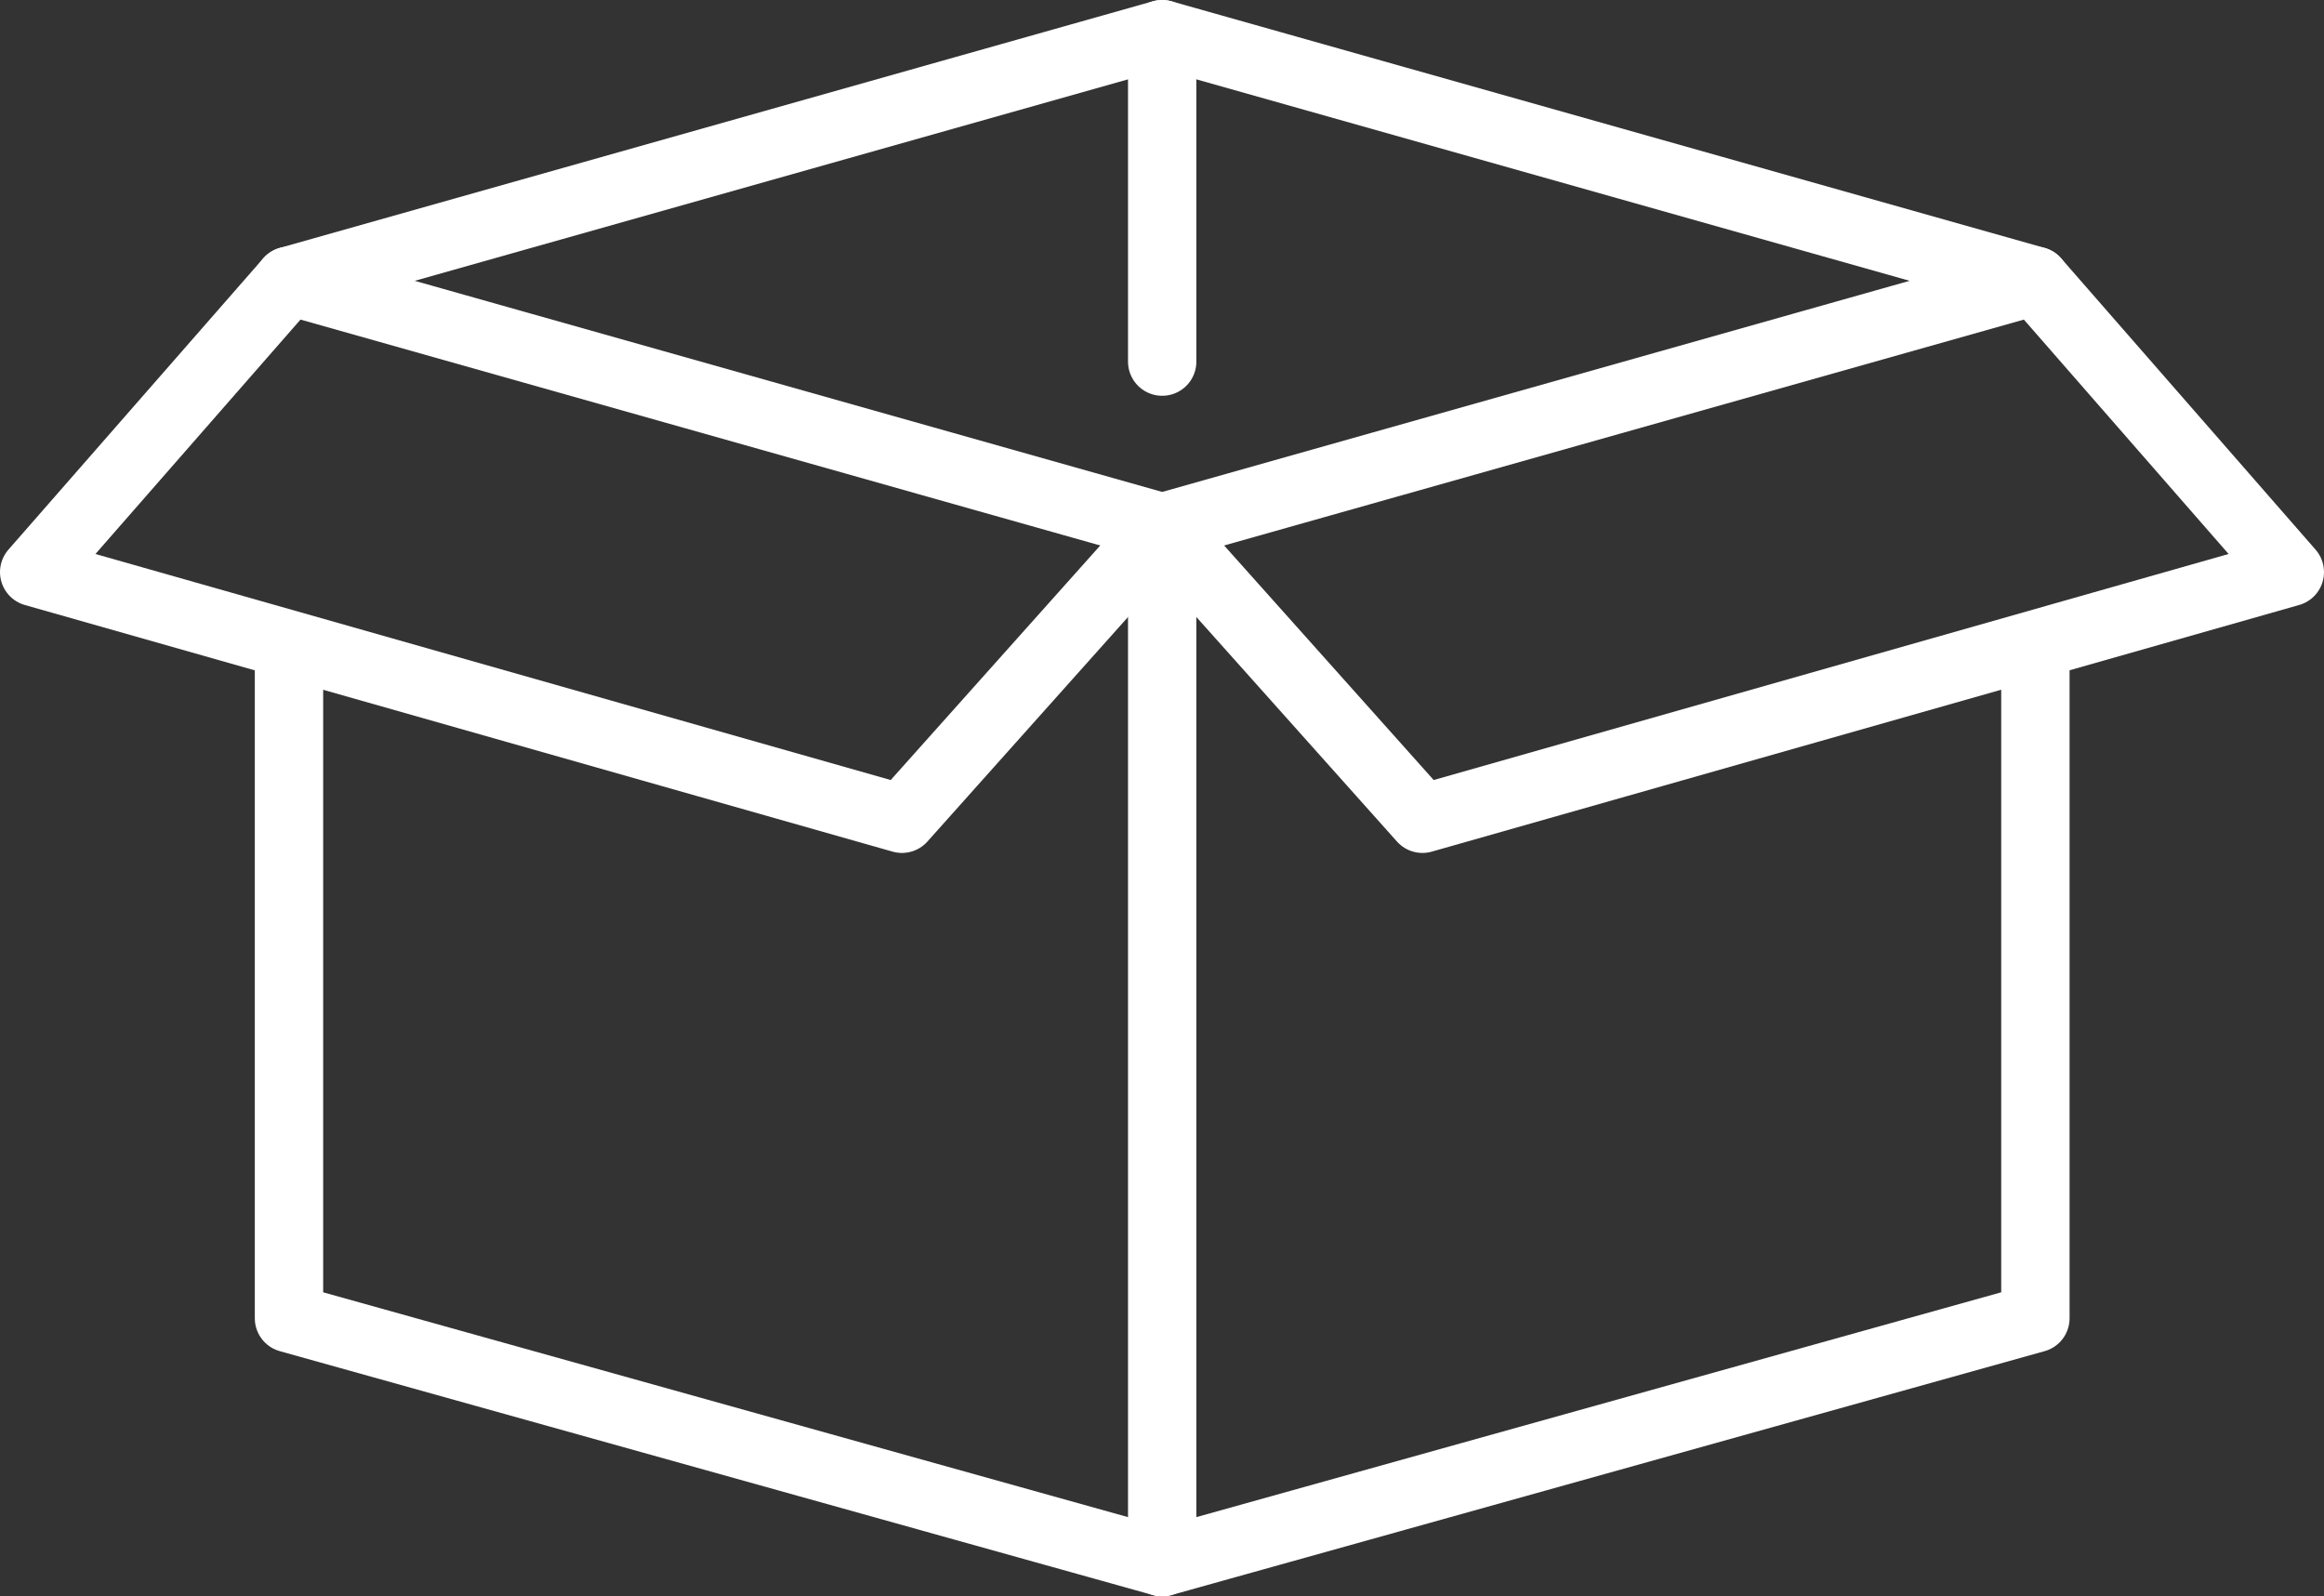 <?xml version="1.0" encoding="UTF-8"?>
<svg xmlns="http://www.w3.org/2000/svg" id="Layer_1" viewBox="0 0 59.83 41.1">
  <rect x="0" y="0" width="59.83" height="41.1" fill="#333333" stroke="none"/>
  <defs>
    <style>.cls-1{fill:none;stroke:#fff;stroke-linecap:round;stroke-linejoin:round;stroke-width:1.76px;}</style>
  </defs>
  <polyline class="cls-1" points="52.4 16.86 52.4 33.94 29.92 40.22 29.92 13.58 52.4 7.23"></polyline>
  <polyline class="cls-1" points="29.92 13.58 36.62 21.08 58.95 14.73 52.4 7.23 29.92 .88"></polyline>
  <line class="cls-1" x1="29.92" y1="13.58" x2="7.44" y2="7.23"></line>
  <polyline class="cls-1" points="7.44 16.86 7.44 33.94 29.92 40.22"></polyline>
  <polyline class="cls-1" points="29.92 13.58 23.22 21.08 .88 14.73 7.44 7.23 29.92 .88"></polyline>
  <line class="cls-1" x1="29.92" y1=".93" x2="29.92" y2="9.31"></line>
</svg>
